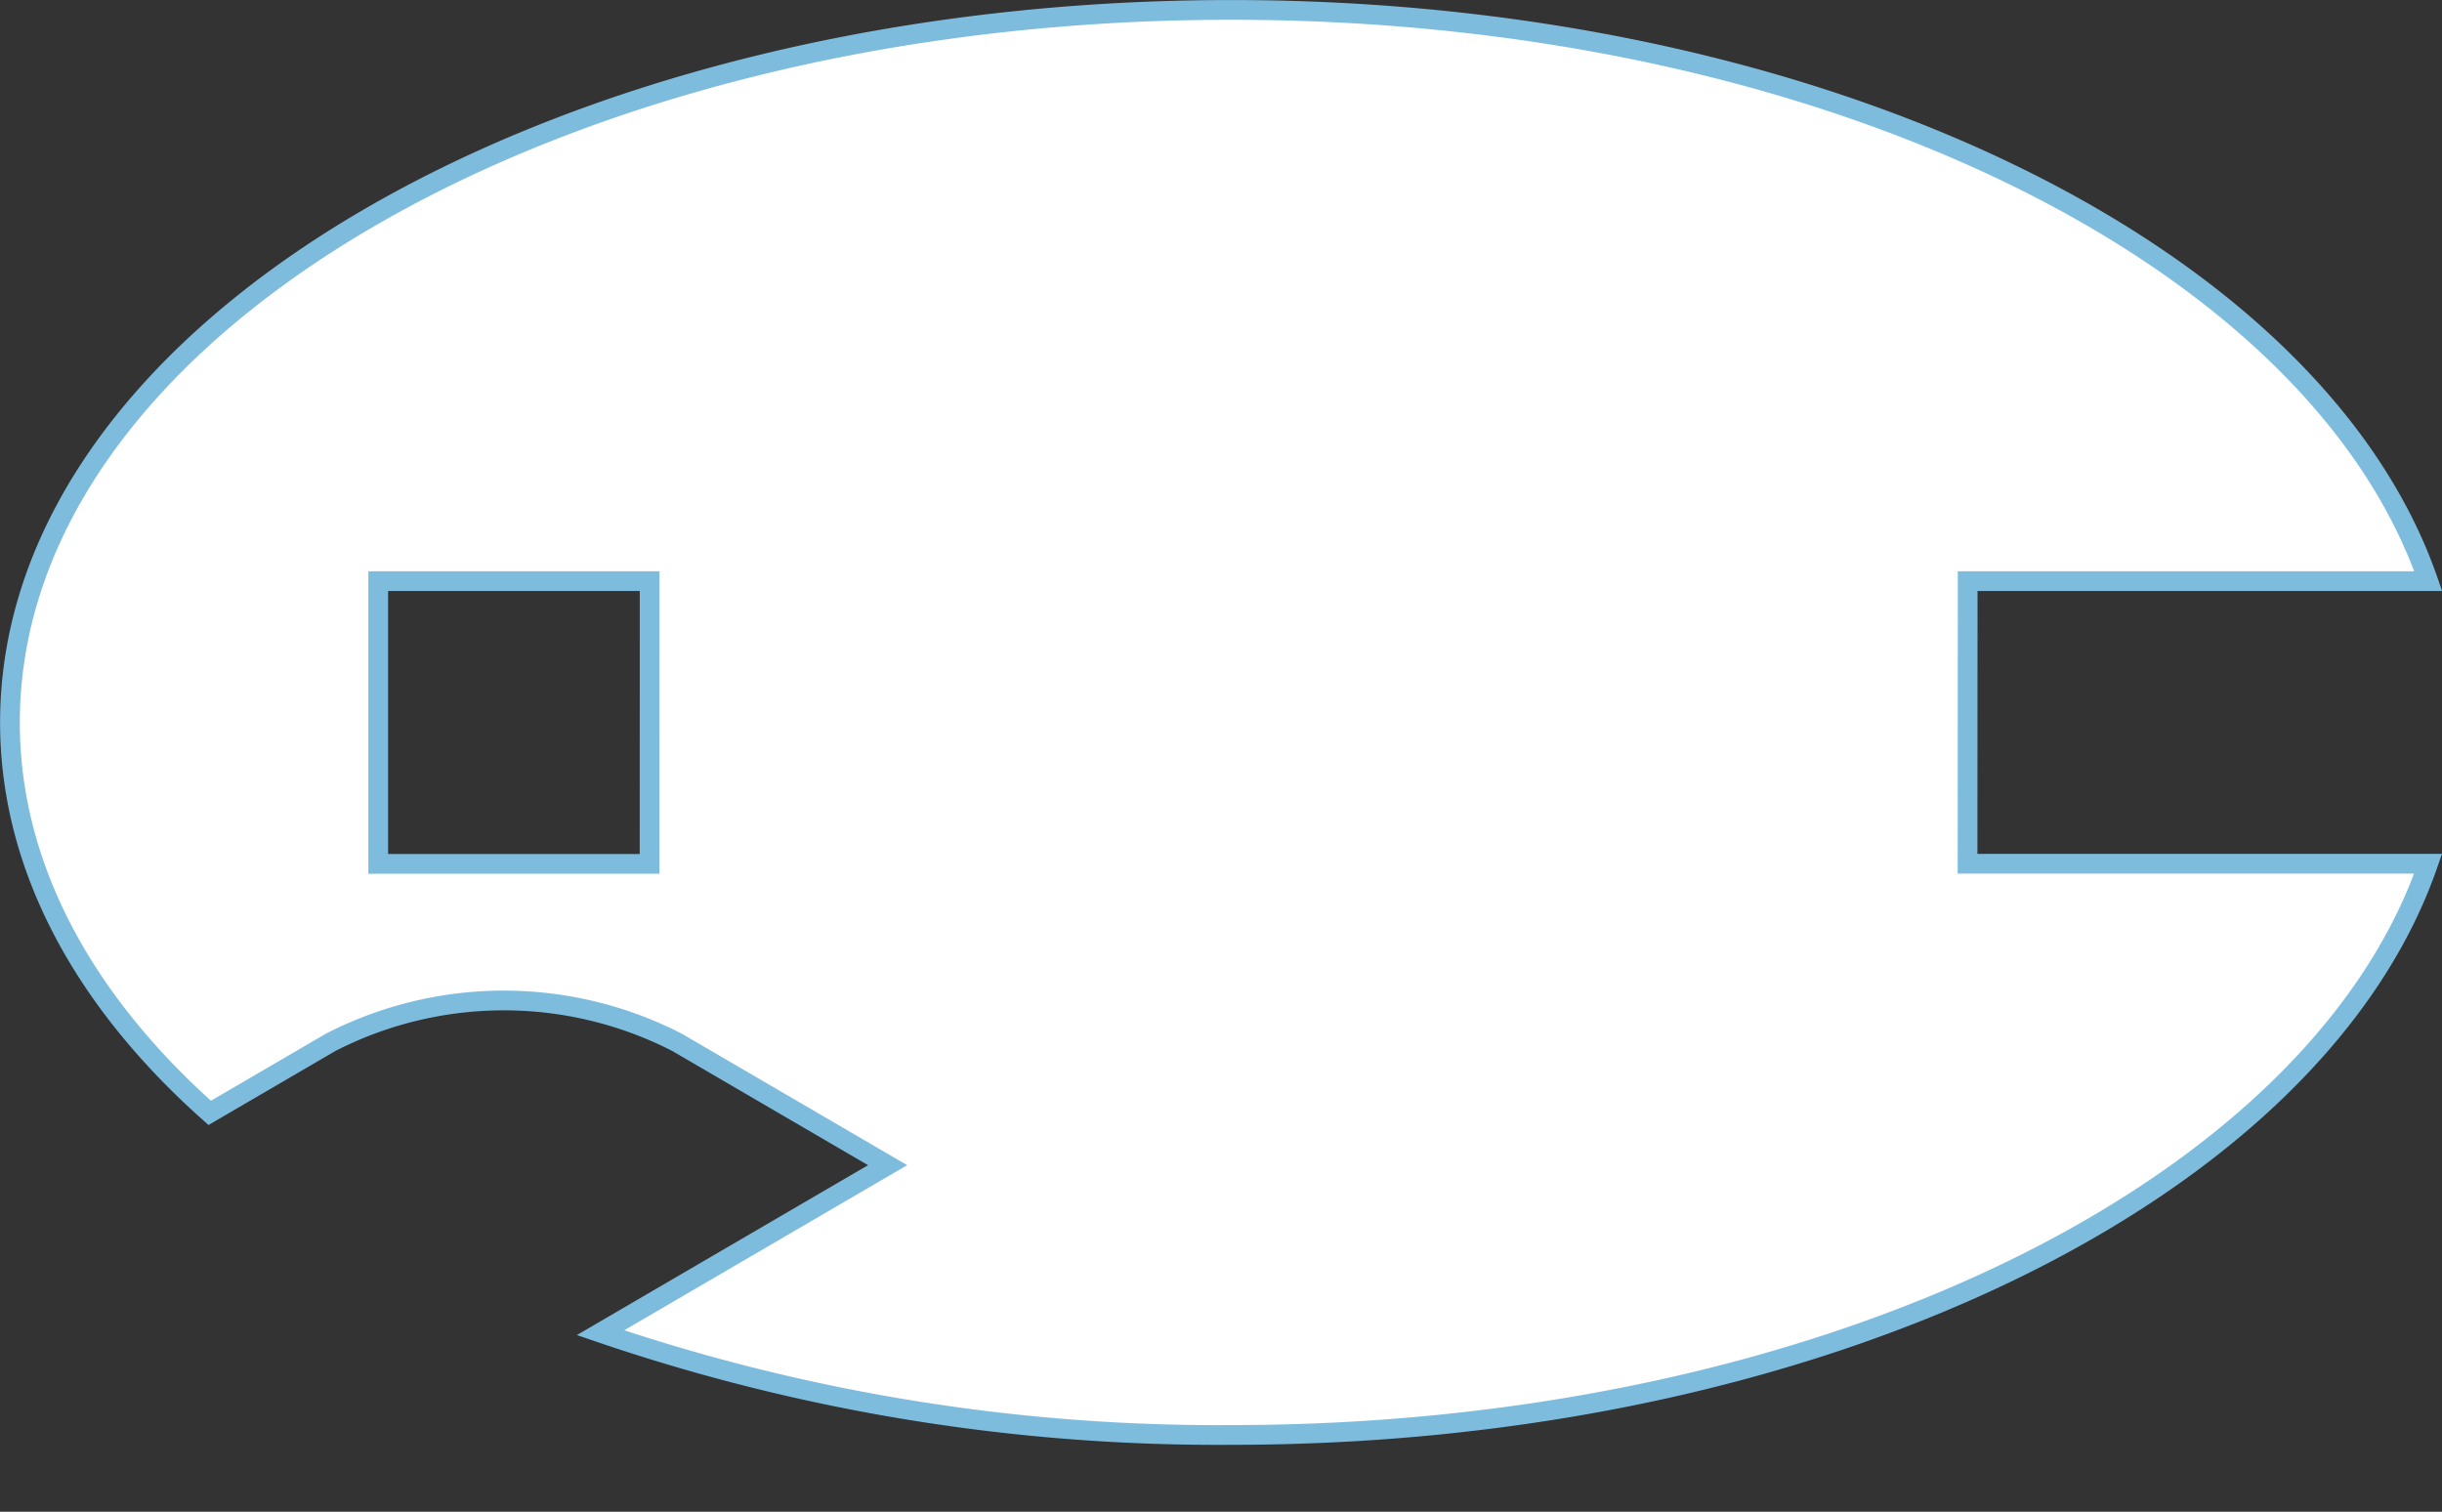 <svg xmlns="http://www.w3.org/2000/svg" width="55.675" height="34.468" viewBox="0 0 55.675 34.468">
  <rect x="0" y="0" width="55.675" height="34.468" fill="#333333" stroke="none"/>
  <g transform="translate(-782.899 -290.692)">
    <g>
      <g>
        <path d="M827.76,303.942h10.5c-2.563-7.43-13.806-13.024-27.291-13.024h0c-15.377,0-27.843,7.275-27.843,16.248h0c0,3.286,1.679,6.344,4.555,8.9l2.755-1.608a8.647,8.647,0,0,1,7.9,0l4.8,2.8-6.546,3.82a43.6,43.6,0,0,0,14.376,2.331h0c13.485,0,24.727-5.595,27.291-13.023h-10.5Zm-30.051,6.447h-6.187v-6.447h6.188Z" fill="#fff" stroke="#7ebcde" stroke-miterlimit="10" stroke-width="0.45"/>
      </g>
    </g>
  </g>
</svg>
